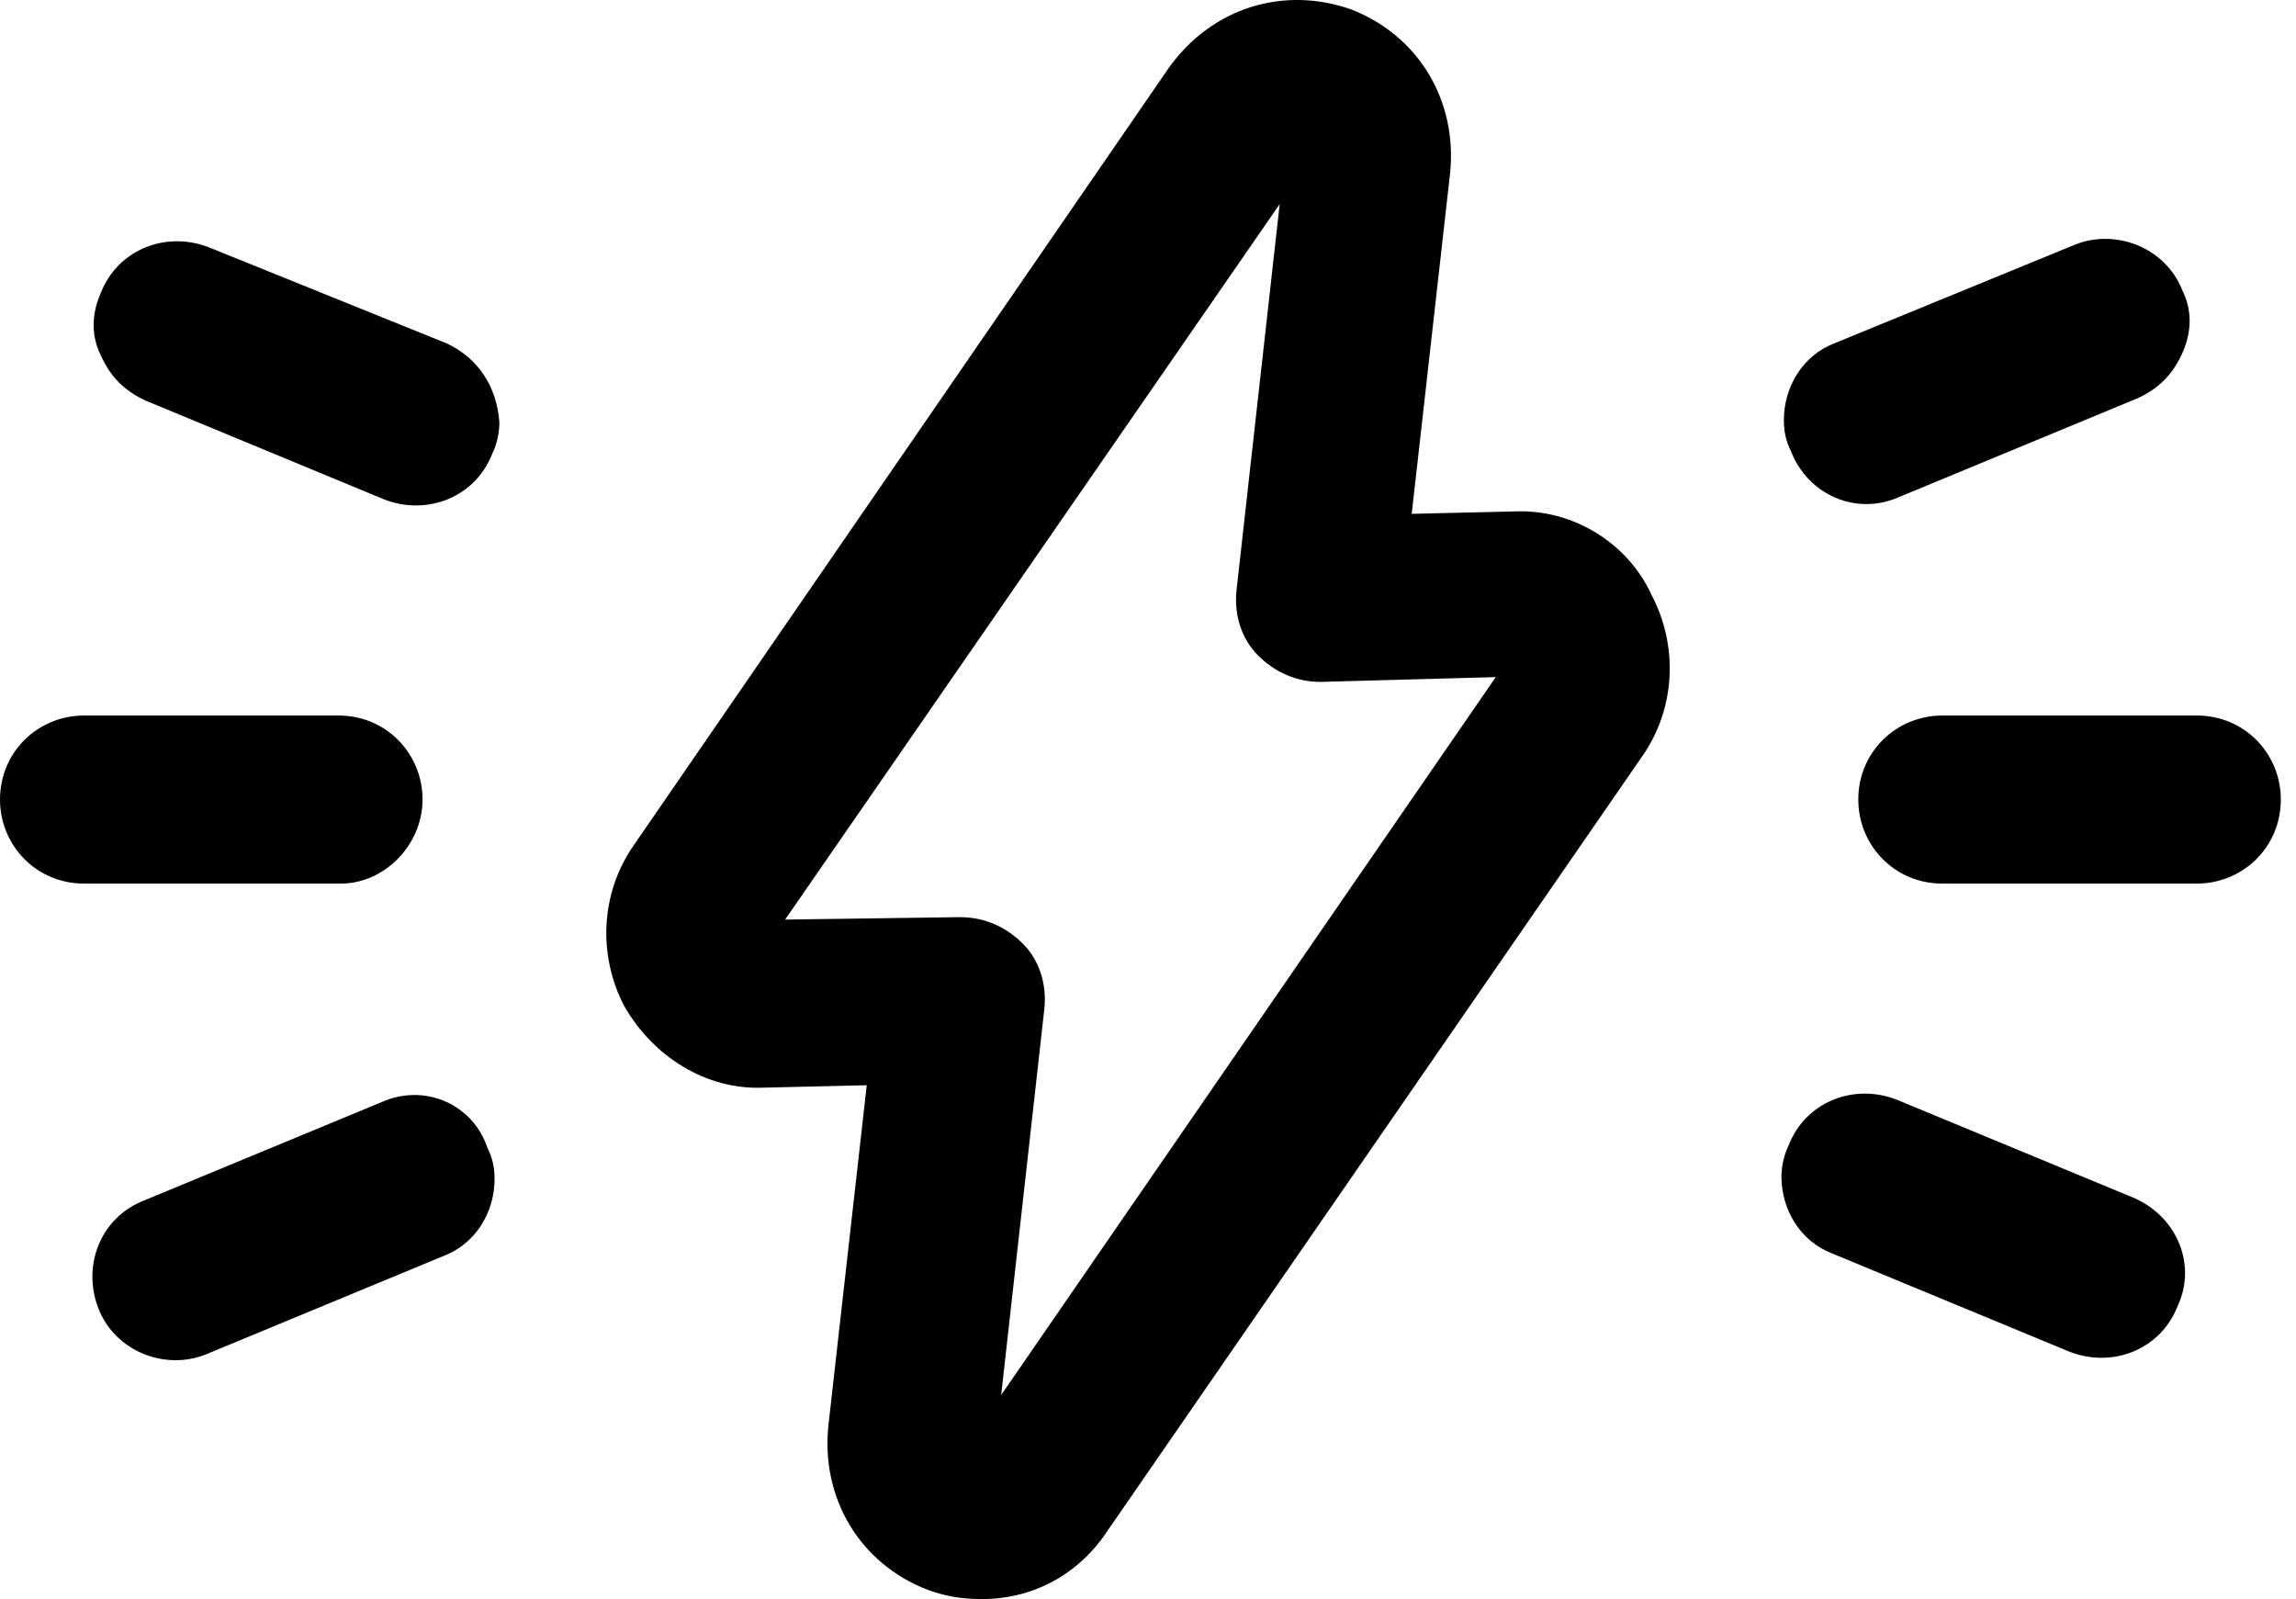 <svg width="56" height="39" viewBox="0 0 56 39" fill="none" xmlns="http://www.w3.org/2000/svg">
<path d="M46.32 12.122L52.117 9.721C52.644 9.487 52.995 9.135 53.23 8.608C53.464 8.081 53.464 7.554 53.23 7.086C52.819 6.032 51.59 5.563 50.594 5.973L44.739 8.374C43.977 8.667 43.509 9.428 43.509 10.248C43.509 10.541 43.567 10.775 43.684 11.009C44.094 12.063 45.266 12.59 46.32 12.122Z" fill="black"/>
<path d="M52.058 29.221L46.261 26.82C45.207 26.41 44.036 26.878 43.626 27.933C43.509 28.167 43.45 28.459 43.45 28.694C43.45 29.514 43.919 30.275 44.68 30.568L50.477 32.968C51.531 33.378 52.702 32.91 53.112 31.856C53.581 30.86 53.112 29.689 52.058 29.221Z" fill="black"/>
<path d="M53.581 17.451H47.374C46.261 17.451 45.324 18.329 45.324 19.5C45.324 20.613 46.203 21.55 47.374 21.55H53.581C54.693 21.55 55.63 20.671 55.63 19.5C55.63 18.387 54.752 17.451 53.581 17.451Z" fill="black"/>
<path d="M10.892 8.374L5.095 6.032C4.041 5.622 2.869 6.09 2.459 7.144C2.225 7.671 2.225 8.198 2.459 8.667C2.694 9.194 3.045 9.545 3.572 9.779L9.369 12.18C10.423 12.59 11.595 12.122 12.005 11.068C12.122 10.834 12.18 10.541 12.18 10.306C12.122 9.428 11.653 8.725 10.892 8.374Z" fill="black"/>
<path d="M9.311 26.878L3.514 29.279C2.459 29.689 1.991 30.86 2.401 31.914C2.811 32.968 4.041 33.437 5.036 33.027L10.833 30.626C11.595 30.333 12.063 29.572 12.063 28.752C12.063 28.459 12.004 28.225 11.887 27.991C11.536 26.937 10.365 26.41 9.311 26.878Z" fill="black"/>
<path d="M10.306 19.5C10.306 18.387 9.428 17.451 8.257 17.451H2.05C0.937 17.451 6.10352e-05 18.329 6.10352e-05 19.5C6.10352e-05 20.613 0.878 21.55 2.05 21.55H8.315C9.369 21.55 10.306 20.613 10.306 19.5Z" fill="black"/>
<path d="M36.95 12.473L34.432 12.532L35.369 4.216C35.545 2.46 34.608 0.879 32.968 0.234C31.329 -0.351 29.572 0.176 28.518 1.64L15.459 20.613C14.64 21.784 14.581 23.306 15.225 24.536C15.928 25.766 17.216 26.586 18.622 26.527L21.14 26.468L20.203 34.784C20.027 36.541 20.964 38.122 22.604 38.766C23.072 38.941 23.482 39 23.95 39C25.18 39 26.293 38.414 26.995 37.36L40.054 18.446C40.874 17.275 40.932 15.752 40.288 14.523C39.703 13.234 38.356 12.415 36.95 12.473ZM24.419 34.023L25.473 24.595C25.532 24.009 25.356 23.424 24.946 23.014C24.536 22.604 24.009 22.369 23.423 22.369C23.423 22.369 23.423 22.369 23.365 22.369L19.149 22.428L31.212 4.978L30.158 14.405C30.099 14.991 30.275 15.577 30.685 15.987C31.095 16.396 31.622 16.631 32.207 16.631L36.482 16.514L24.419 34.023Z" fill="black"/>
</svg>

